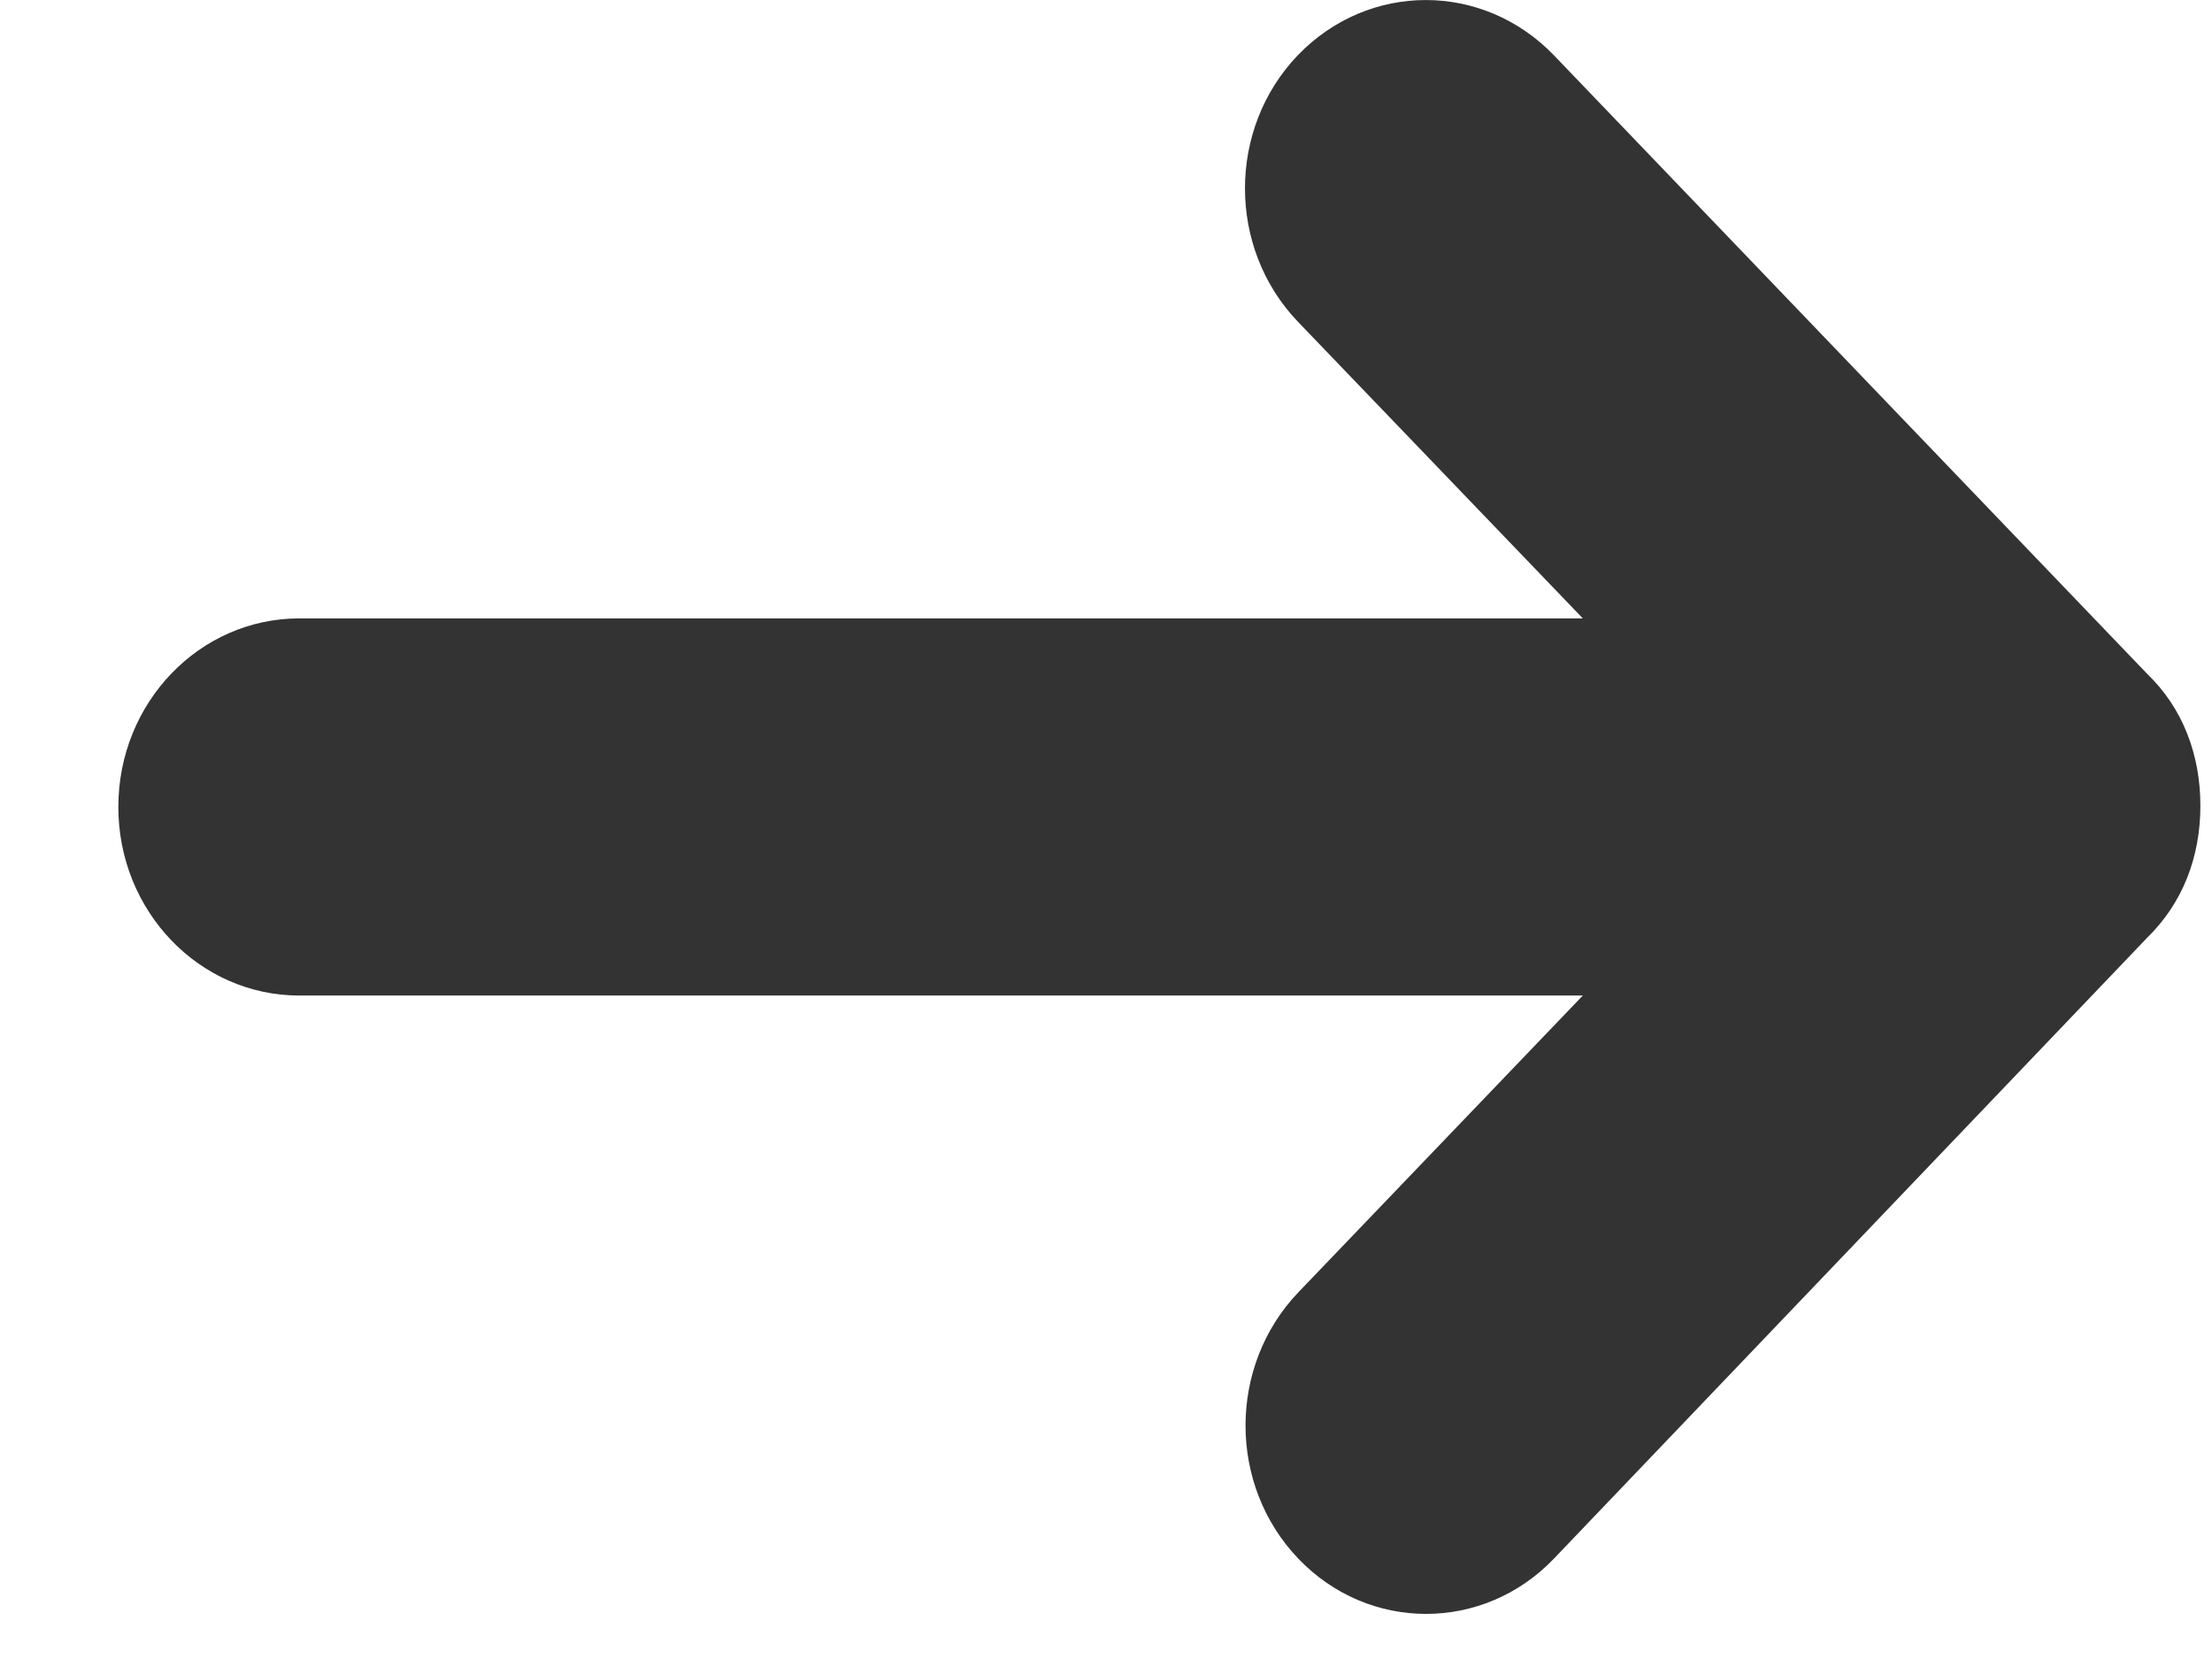 <svg width="16" height="12" viewBox="0 0 16 12" fill="none" xmlns="http://www.w3.org/2000/svg">
<path d="M11.24 0.4L15.531 4.874C15.788 5.121 15.916 5.458 15.916 5.828C15.916 6.199 15.788 6.532 15.531 6.783L11.24 11.274C10.73 11.807 9.9 11.807 9.391 11.274C8.882 10.742 8.882 9.881 9.391 9.348L11.449 7.201H2.165C1.442 7.201 0.856 6.591 0.856 5.837C0.856 5.083 1.442 4.473 2.165 4.473H11.449L9.387 2.326C8.878 1.793 8.878 0.932 9.387 0.4C9.9 -0.133 10.726 -0.133 11.24 0.4Z" fill="#333333"/>
</svg>

